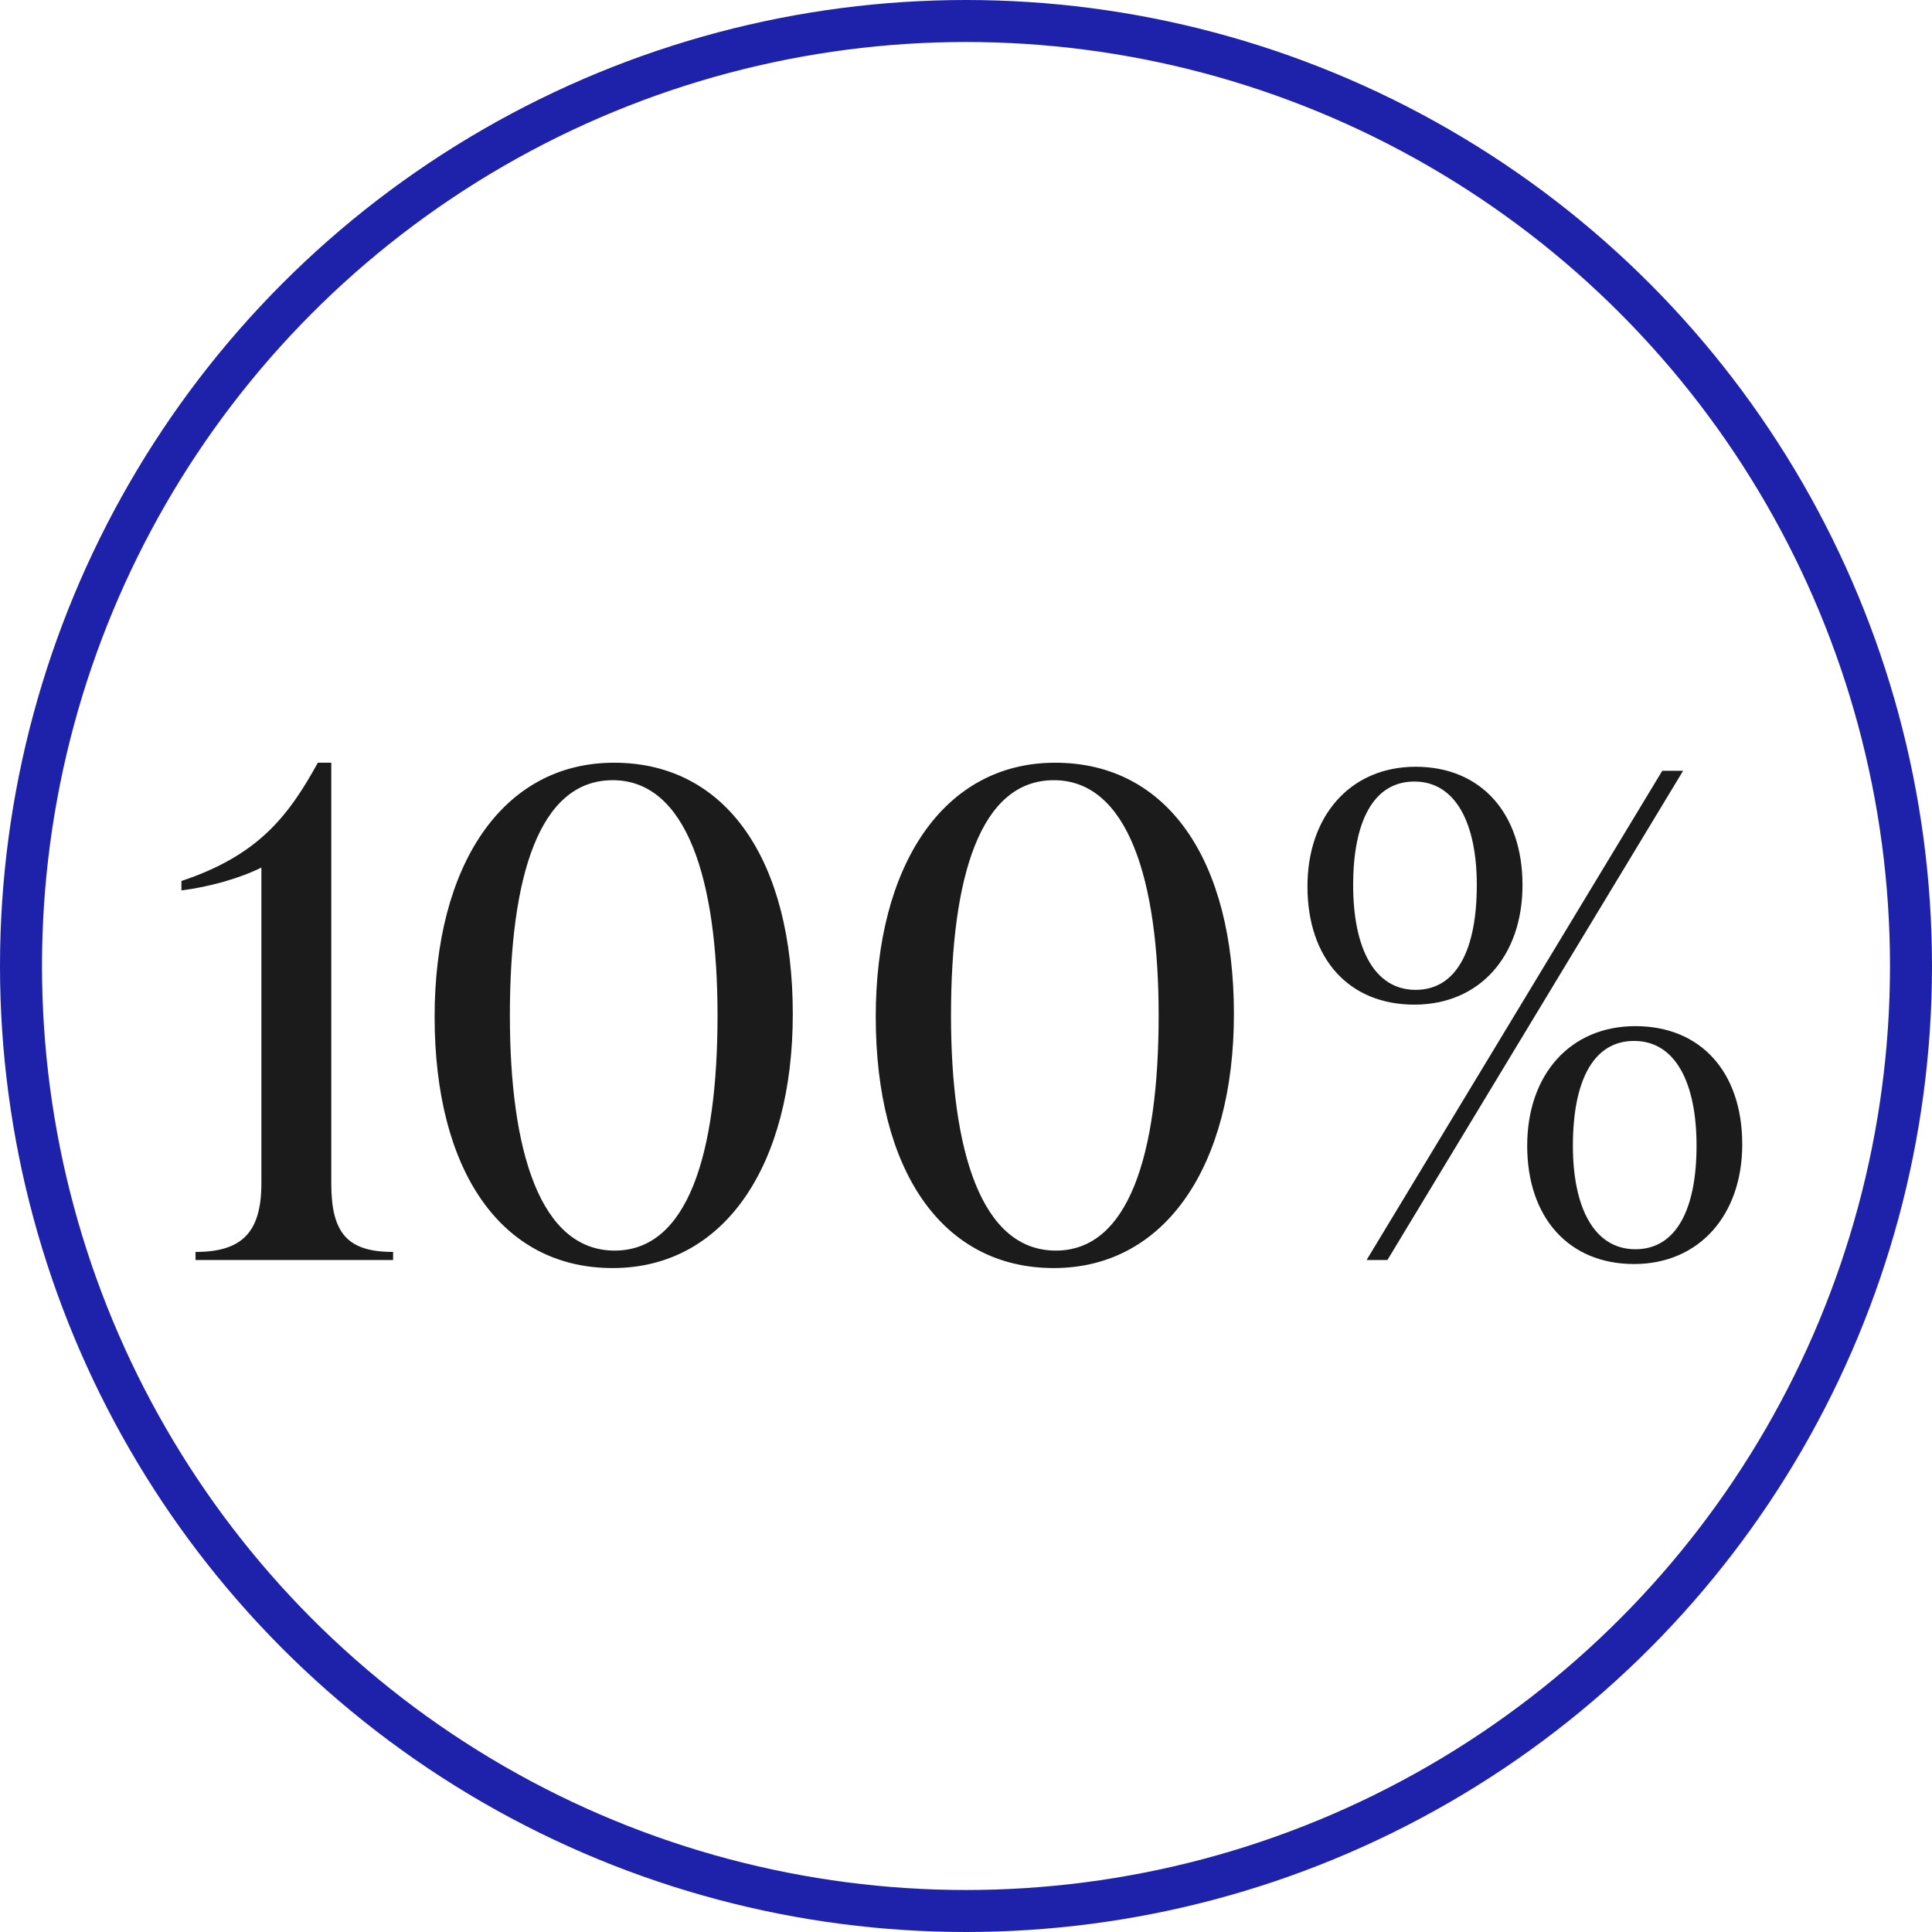 <svg width="92" height="92" viewBox="0 0 92 92" fill="none" xmlns="http://www.w3.org/2000/svg">
<path d="M15.775 36.32V56.352C15.775 58.72 16.543 59.616 18.719 59.616V60H9.311V59.616C11.487 59.616 12.447 58.72 12.447 56.352V41.312C11.423 41.824 9.951 42.24 8.639 42.4V41.952C12.287 40.736 13.727 38.88 15.135 36.32H15.775ZM29.176 60.384C23.832 60.384 20.696 55.712 20.696 48.416C20.696 41.248 23.896 36.32 29.24 36.32C34.616 36.32 37.752 40.992 37.752 48.288C37.752 55.456 34.52 60.384 29.176 60.384ZM29.272 59.552C32.728 59.552 34.168 55.008 34.168 48.352C34.168 41.888 32.696 37.152 29.176 37.152C25.688 37.152 24.28 41.696 24.28 48.352C24.28 54.816 25.72 59.552 29.272 59.552ZM50.182 60.384C44.838 60.384 41.702 55.712 41.702 48.416C41.702 41.248 44.902 36.32 50.246 36.32C55.622 36.32 58.758 40.992 58.758 48.288C58.758 55.456 55.526 60.384 50.182 60.384ZM50.278 59.552C53.734 59.552 55.174 55.008 55.174 48.352C55.174 41.888 53.702 37.152 50.182 37.152C46.694 37.152 45.286 41.696 45.286 48.352C45.286 54.816 46.726 59.552 50.278 59.552ZM67.348 47.84C64.244 47.84 62.26 45.664 62.26 42.208C62.26 38.848 64.308 36.512 67.412 36.512C70.516 36.512 72.5 38.72 72.5 42.144C72.5 45.536 70.452 47.84 67.348 47.84ZM66.068 60H65.076L79.156 36.704H80.148L66.068 60ZM67.412 47.136C69.364 47.136 70.324 45.216 70.324 42.144C70.324 39.232 69.332 37.216 67.348 37.216C65.396 37.216 64.436 39.136 64.436 42.144C64.436 45.12 65.428 47.136 67.412 47.136ZM77.812 60.192C74.708 60.192 72.724 57.984 72.724 54.56C72.724 51.168 74.772 48.864 77.876 48.864C80.98 48.864 82.964 51.04 82.964 54.496C82.964 57.856 80.916 60.192 77.812 60.192ZM77.876 59.488C79.828 59.488 80.788 57.568 80.788 54.56C80.788 51.584 79.796 49.568 77.812 49.568C75.86 49.568 74.9 51.488 74.9 54.56C74.9 57.472 75.892 59.488 77.876 59.488Z" fill="#1B1B1B"/>
<circle cx="46" cy="46" r="45" stroke="#1E22AA" stroke-width="2"/>
</svg>
